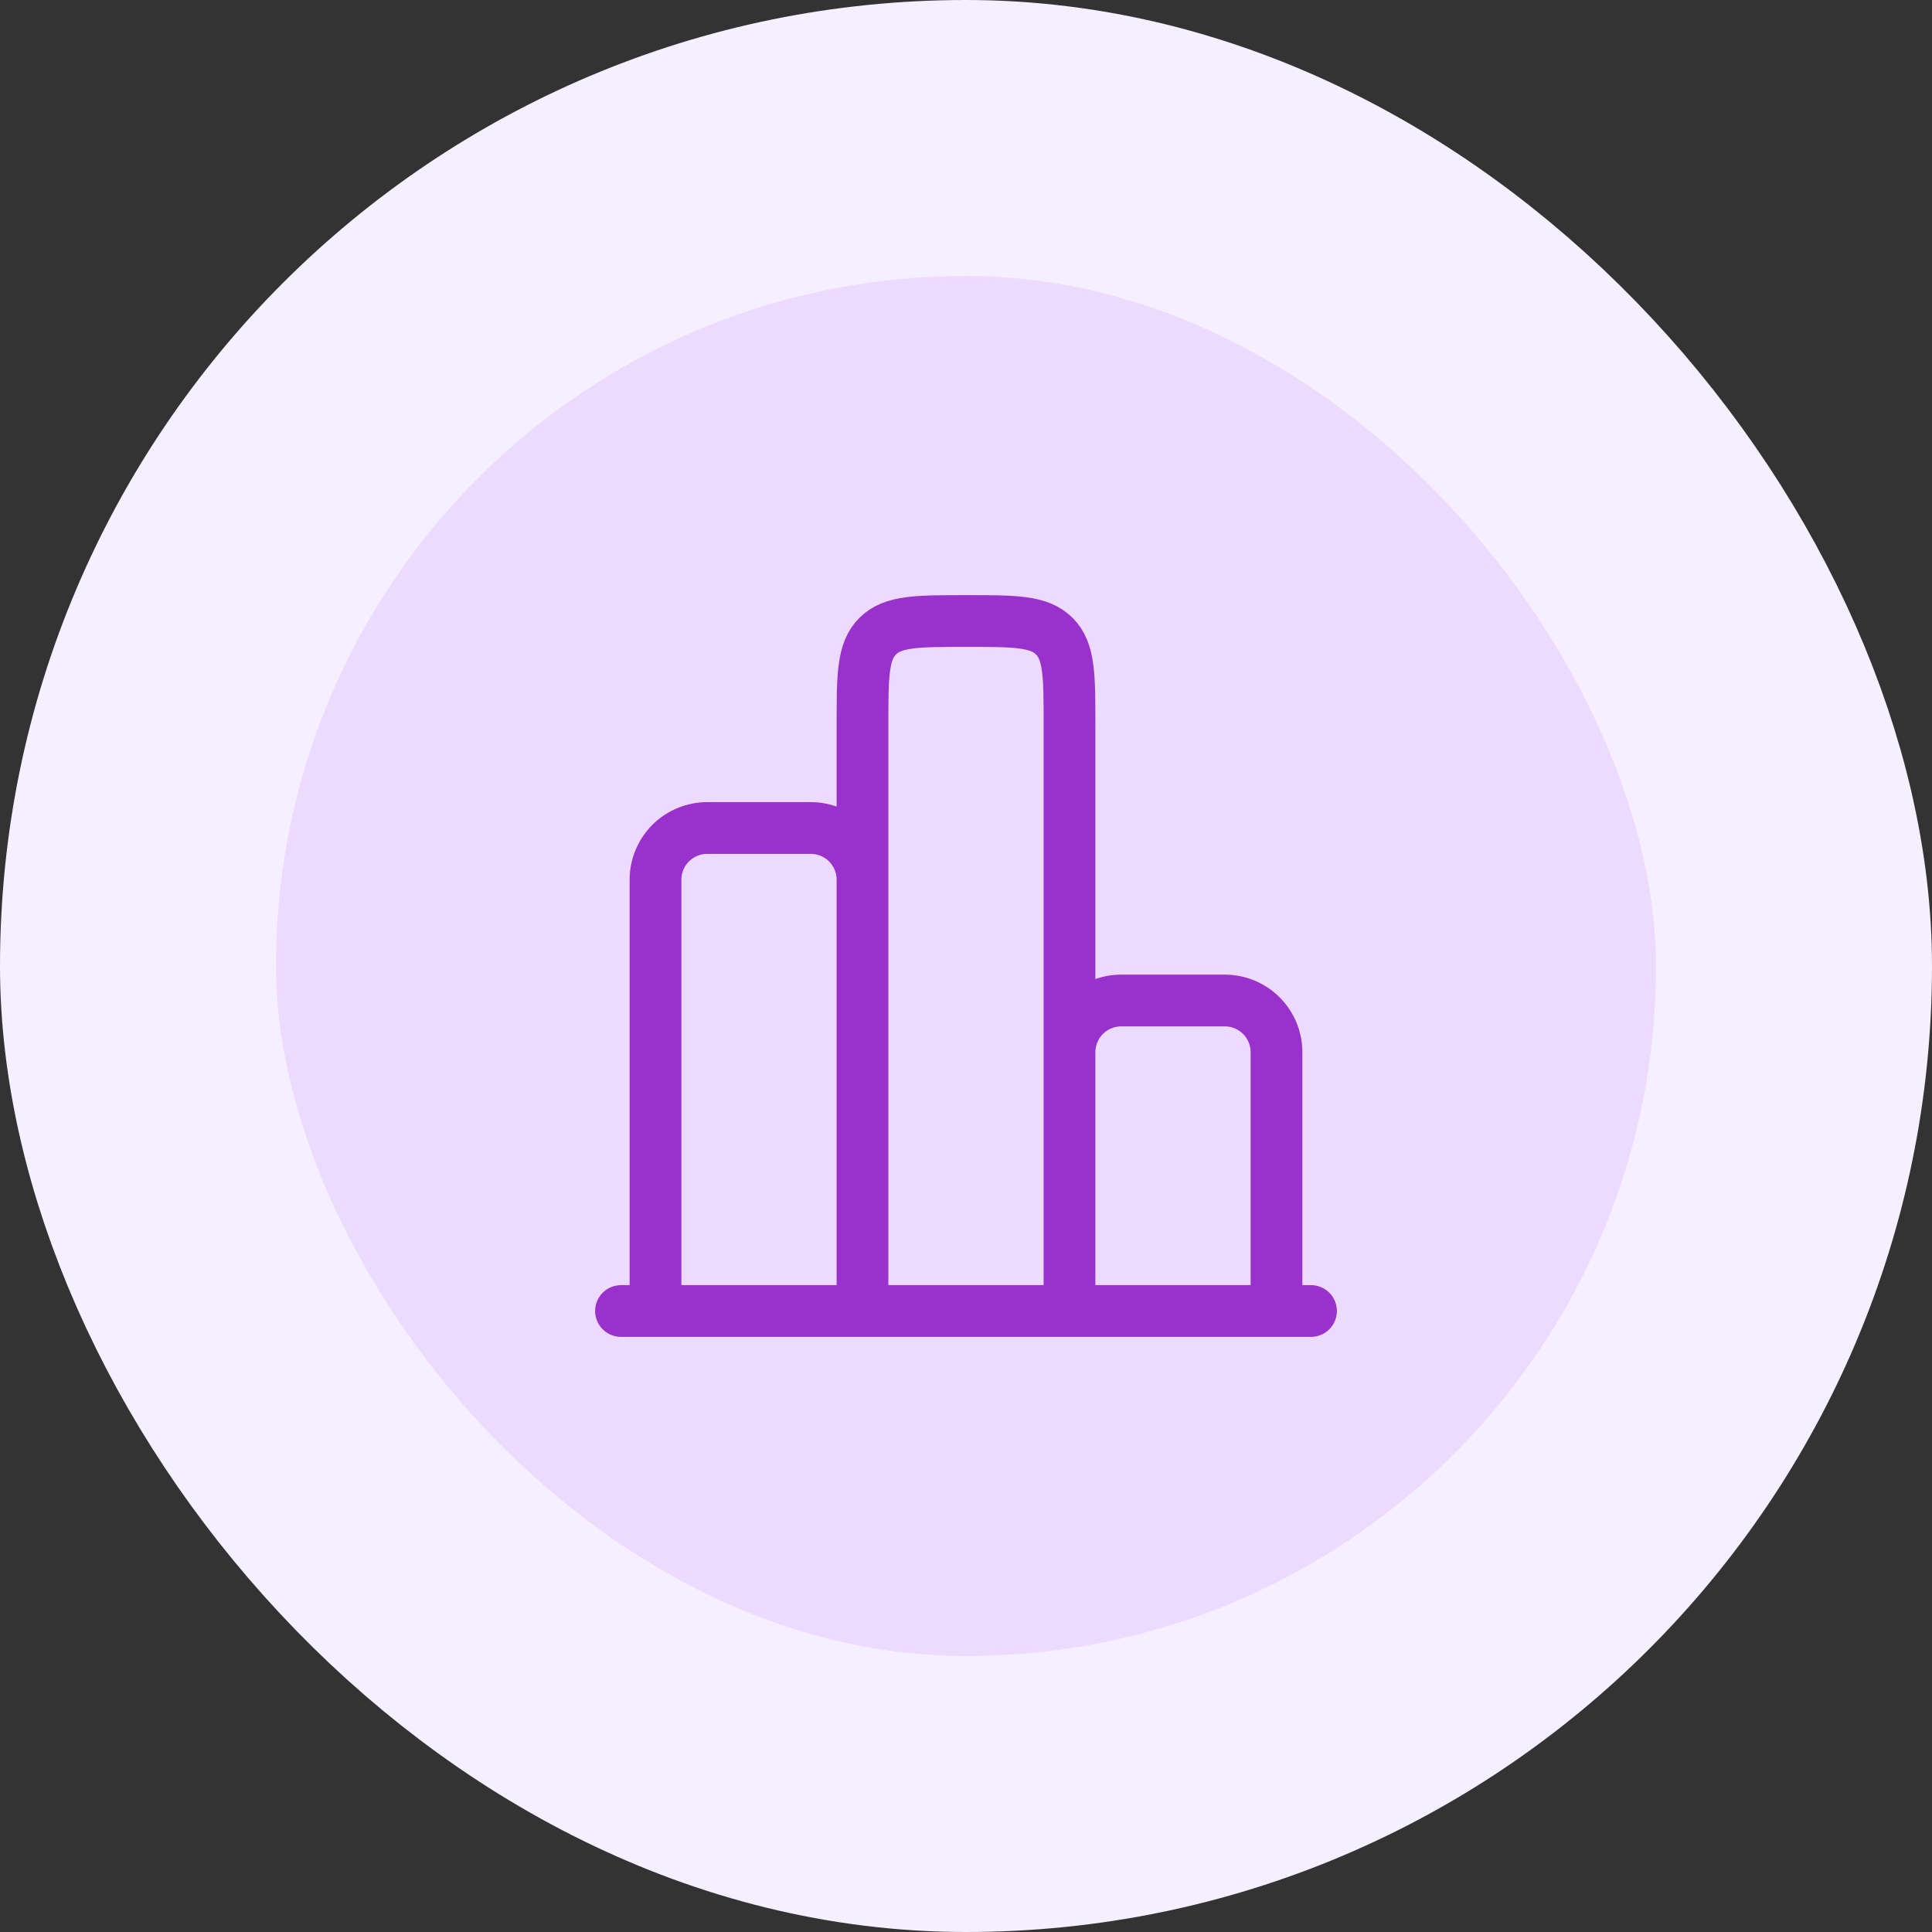 <svg width="56" height="56" viewBox="0 0 56 56" fill="none" xmlns="http://www.w3.org/2000/svg">
<rect x="0" y="0" width="56" height="56" fill="#333333" stroke="none"/>
<rect x="4" y="4" width="48" height="48" rx="24" fill="#EDDAFF"/>
<rect x="4" y="4" width="48" height="48" rx="24" stroke="#F6EFFF" stroke-width="8"/>
<path d="M38 38H18" stroke="#9932CC" stroke-width="1.5" stroke-linecap="round"/>
<path d="M37 38V30.5C37 30.102 36.842 29.721 36.561 29.439C36.279 29.158 35.898 29 35.5 29H32.5C32.102 29 31.721 29.158 31.439 29.439C31.158 29.721 31 30.102 31 30.5V38V21C31 19.586 31 18.879 30.56 18.44C30.122 18 29.415 18 28 18C26.585 18 25.879 18 25.44 18.44C25 18.878 25 19.585 25 21V38V25.5C25 25.102 24.842 24.721 24.561 24.439C24.279 24.158 23.898 24 23.5 24H20.5C20.102 24 19.721 24.158 19.439 24.439C19.158 24.721 19 25.102 19 25.5V38" stroke="#9932CC" stroke-width="1.5"/>
</svg>
